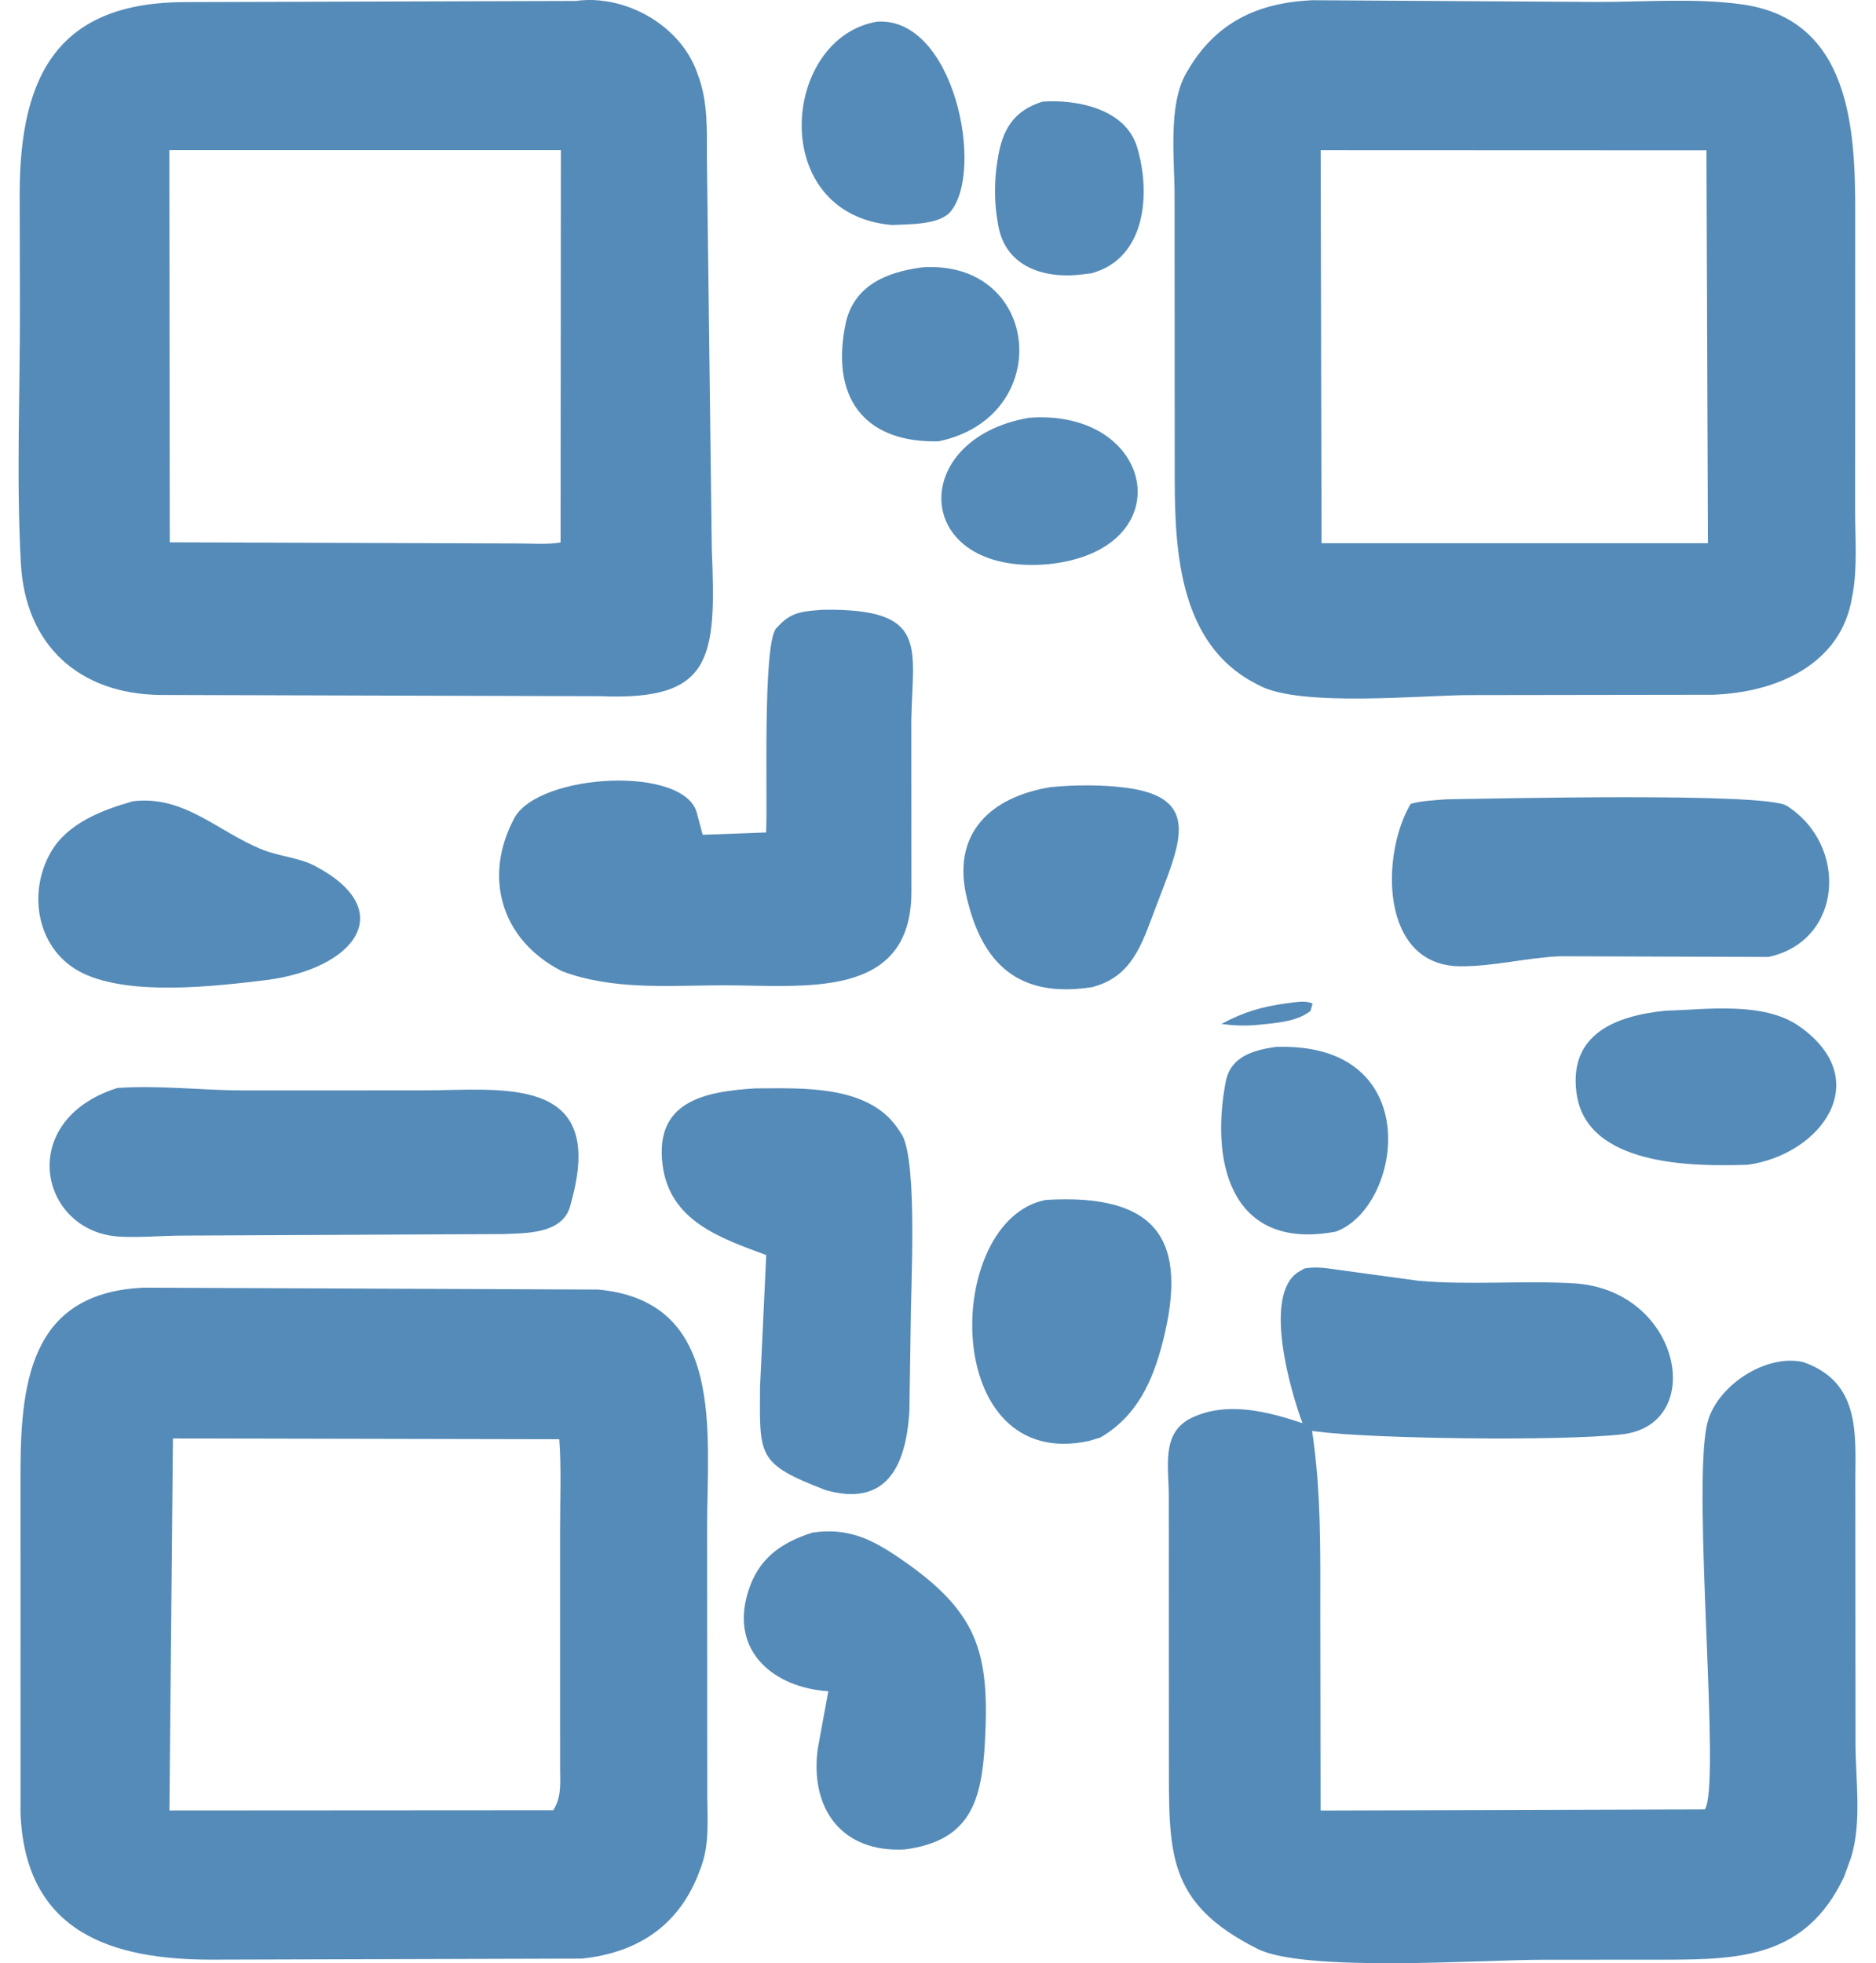 <svg width="86" height="90" viewBox="0 0 86 90" fill="none" xmlns="http://www.w3.org/2000/svg">
<path d="M7.321 31.859C3.649 31.806 1.163 29.605 0.957 25.831C0.742 21.913 0.924 17.896 0.913 13.968L0.902 8.903C0.901 3.326 2.758 0.106 8.49 0.096L26.394 0.043C28.624 -0.265 31.133 1.114 31.934 3.266L31.989 3.42C32.466 4.665 32.403 5.991 32.407 7.305L32.63 25.19C32.842 30.218 32.647 32.132 27.502 31.916L7.321 31.859ZM7.763 6.881L7.783 24.861L23.781 24.914C24.403 24.913 25.085 24.972 25.698 24.868L25.712 6.881L7.763 6.881Z" fill="#558BB8"/>
<path d="M78.517 31.849L67.381 31.865C65.175 31.871 59.657 32.419 57.762 31.441L57.51 31.309C54.106 29.518 53.864 25.36 53.852 22.073L53.845 8.974C53.849 7.354 53.533 4.847 54.365 3.375L54.437 3.253C55.716 1.043 57.641 0.117 60.18 0.01L73.23 0.089C75.398 0.092 77.765 -0.101 79.906 0.208C84.835 0.92 85.045 5.959 85.048 9.671L85.043 23.389C85.042 24.621 85.151 25.991 84.936 27.202L84.906 27.361C84.402 30.501 81.382 31.752 78.517 31.849ZM60.542 6.883L60.583 24.901L78.296 24.901L78.227 6.89L60.542 6.883Z" fill="#558BB8"/>
<path d="M40.889 10.315C35.143 9.82 35.829 1.729 40.206 0.994C43.737 0.759 45.15 7.819 43.572 9.705C43.058 10.32 41.64 10.275 40.889 10.315Z" fill="#558BB8"/>
<path d="M50.033 12.528L49.703 12.569C47.949 12.814 46.106 12.287 45.759 10.327L45.732 10.157C45.578 9.29 45.578 8.321 45.713 7.449L45.743 7.261C45.949 5.956 46.46 5.066 47.8 4.658C49.352 4.55 51.588 4.981 52.122 6.73C52.762 8.823 52.554 11.851 50.033 12.528Z" fill="#558BB8"/>
<path d="M43.028 20.231C39.832 20.31 38.13 18.462 38.713 15.107L38.743 14.945C39.077 13.124 40.588 12.475 42.287 12.255C47.739 11.903 48.383 19.118 43.028 20.231Z" fill="#558BB8"/>
<path d="M48.061 25.864C41.8 26.415 41.559 20.117 47.176 19.152C52.979 18.72 54.256 25.22 48.061 25.864Z" fill="#558BB8"/>
<path d="M25.755 44.519C22.999 43.116 22.119 40.237 23.576 37.509C24.683 35.437 31.471 35.061 31.96 37.324L32.212 38.269L35.12 38.163C35.2 36.706 34.946 29.534 35.585 28.8L35.739 28.642C36.332 28.018 36.916 28.023 37.728 27.953C42.598 27.891 41.839 29.627 41.776 33.041L41.781 40.863C41.791 45.898 36.8 45.158 33.099 45.17C30.651 45.178 28.085 45.402 25.755 44.519Z" fill="#558BB8"/>
<path d="M50.066 45.254C46.989 45.734 45.174 44.478 44.384 41.41L44.332 41.211C43.59 38.223 45.395 36.529 48.178 36.083C49.278 35.977 50.55 35.971 51.646 36.116C55.204 36.589 54.035 38.795 52.941 41.702C52.341 43.294 51.889 44.784 50.066 45.254Z" fill="#558BB8"/>
<path d="M81.068 43.87L71.526 43.838C69.991 43.901 68.474 44.309 66.94 44.298C63.235 44.272 63.3 39.145 64.669 36.85C65.19 36.704 65.754 36.691 66.292 36.643C68.429 36.613 80.934 36.319 81.904 36.937C84.747 38.741 84.493 43.137 81.068 43.87Z" fill="#558BB8"/>
<path d="M12.22 44.928C9.849 45.218 5.929 45.675 3.757 44.596C1.715 43.582 1.229 40.97 2.335 39.058C3.104 37.73 4.692 37.132 6.085 36.735C8.456 36.443 9.98 38.134 12.046 38.956C12.849 39.276 13.706 39.304 14.484 39.721C18.301 41.764 16.251 44.408 12.22 44.928Z" fill="#558BB8"/>
<path d="M57.704 46.98C57.104 47.037 56.595 47.021 55.997 46.942C56.979 46.404 57.856 46.145 58.96 45.999C59.321 45.962 59.848 45.832 60.173 46.014L60.073 46.348C59.433 46.848 58.483 46.896 57.704 46.98Z" fill="#558BB8"/>
<path d="M80.128 53.397C77.609 53.481 72.715 53.47 72.27 50.107C71.91 47.382 74.093 46.568 76.329 46.336C78.221 46.28 80.856 45.899 82.49 47.053C85.996 49.527 83.464 52.928 80.128 53.397Z" fill="#558BB8"/>
<path d="M61.244 56.46C56.608 57.339 55.476 53.588 56.164 49.724L56.194 49.577C56.415 48.44 57.443 48.142 58.478 47.995C65.431 47.743 64.29 55.334 61.244 56.46Z" fill="#558BB8"/>
<path d="M23.057 56.574L8.173 56.645C7.284 56.659 6.371 56.739 5.483 56.691C1.817 56.49 0.675 51.375 5.372 49.878C7.279 49.74 9.227 49.987 11.144 49.988L19.411 49.986C22.905 49.988 27.698 49.231 26.255 54.848L26.126 55.336C25.745 56.577 24.091 56.531 23.057 56.574Z" fill="#558BB8"/>
<path d="M37.835 68.307C34.7 67.095 34.827 66.771 34.841 63.593L35.126 57.536C33.016 56.757 30.695 55.974 30.372 53.39C30.01 50.492 32.281 50.042 34.617 49.896C36.76 49.89 39.824 49.714 41.179 51.766L41.366 52.051C42.072 53.394 41.75 59.028 41.747 60.787L41.688 64.704C41.528 67.274 40.599 69.099 37.835 68.307Z" fill="#558BB8"/>
<path d="M50.444 65.901L49.926 66.057C43.075 67.546 43.227 55.92 47.939 55.009C53.073 54.702 54.486 56.858 53.309 61.493C52.842 63.334 52.122 64.913 50.444 65.901Z" fill="#558BB8"/>
<path d="M82.669 62.445C85.26 63.35 85.065 65.663 85.052 67.868L85.061 79.917C85.062 81.571 85.363 83.601 84.842 85.195L84.532 86.047C82.79 89.723 79.801 89.833 76.347 89.838L70.678 89.842C67.981 89.842 59.811 90.428 57.65 89.343C53.447 87.232 53.592 84.937 53.584 80.629L53.58 68.584C53.584 67.261 53.209 65.675 54.629 64.998C56.251 64.225 58.104 64.708 59.71 65.242C59.195 63.878 57.879 59.442 59.484 58.334L59.797 58.152C60.38 58.041 60.948 58.163 61.53 58.238L64.992 58.711C67.36 58.929 69.775 58.694 72.149 58.833C77.066 59.124 78.273 65.305 74.367 65.754C71.571 66.077 62.897 65.961 60.364 65.626L60.149 65.596C60.573 68.406 60.525 71.177 60.525 74.007L60.538 83.001L78.152 82.948C78.902 81.904 77.56 68.38 78.256 65.289C78.645 63.563 80.939 62.04 82.669 62.445Z" fill="#558BB8"/>
<path d="M26.669 89.789L9.685 89.837C5.218 89.831 1.166 88.654 0.941 83.141L0.94 67.329C0.954 63.03 1.591 59.242 6.61 59.03L27.42 59.118C33.282 59.653 32.409 65.717 32.416 70.06L32.424 82.233C32.423 83.317 32.533 84.485 32.163 85.521L32.092 85.713C31.195 88.205 29.306 89.515 26.669 89.789ZM7.927 65.943L7.767 82.997L25.364 82.986C25.756 82.37 25.676 81.681 25.676 81.109L25.675 70.111C25.674 68.744 25.738 67.341 25.637 65.98L7.927 65.943Z" fill="#558BB8"/>
<path d="M41.485 84.784C38.582 84.946 37.124 82.911 37.487 80.179L37.971 77.533C35.518 77.373 33.494 75.749 34.261 73.08L34.298 72.963C34.759 71.467 35.769 70.73 37.249 70.258C38.842 70.031 39.905 70.525 41.193 71.4C44.823 73.863 45.376 75.7 45.152 79.845C45.004 82.58 44.478 84.384 41.485 84.784Z" fill="#558BB8"/>
</svg>
